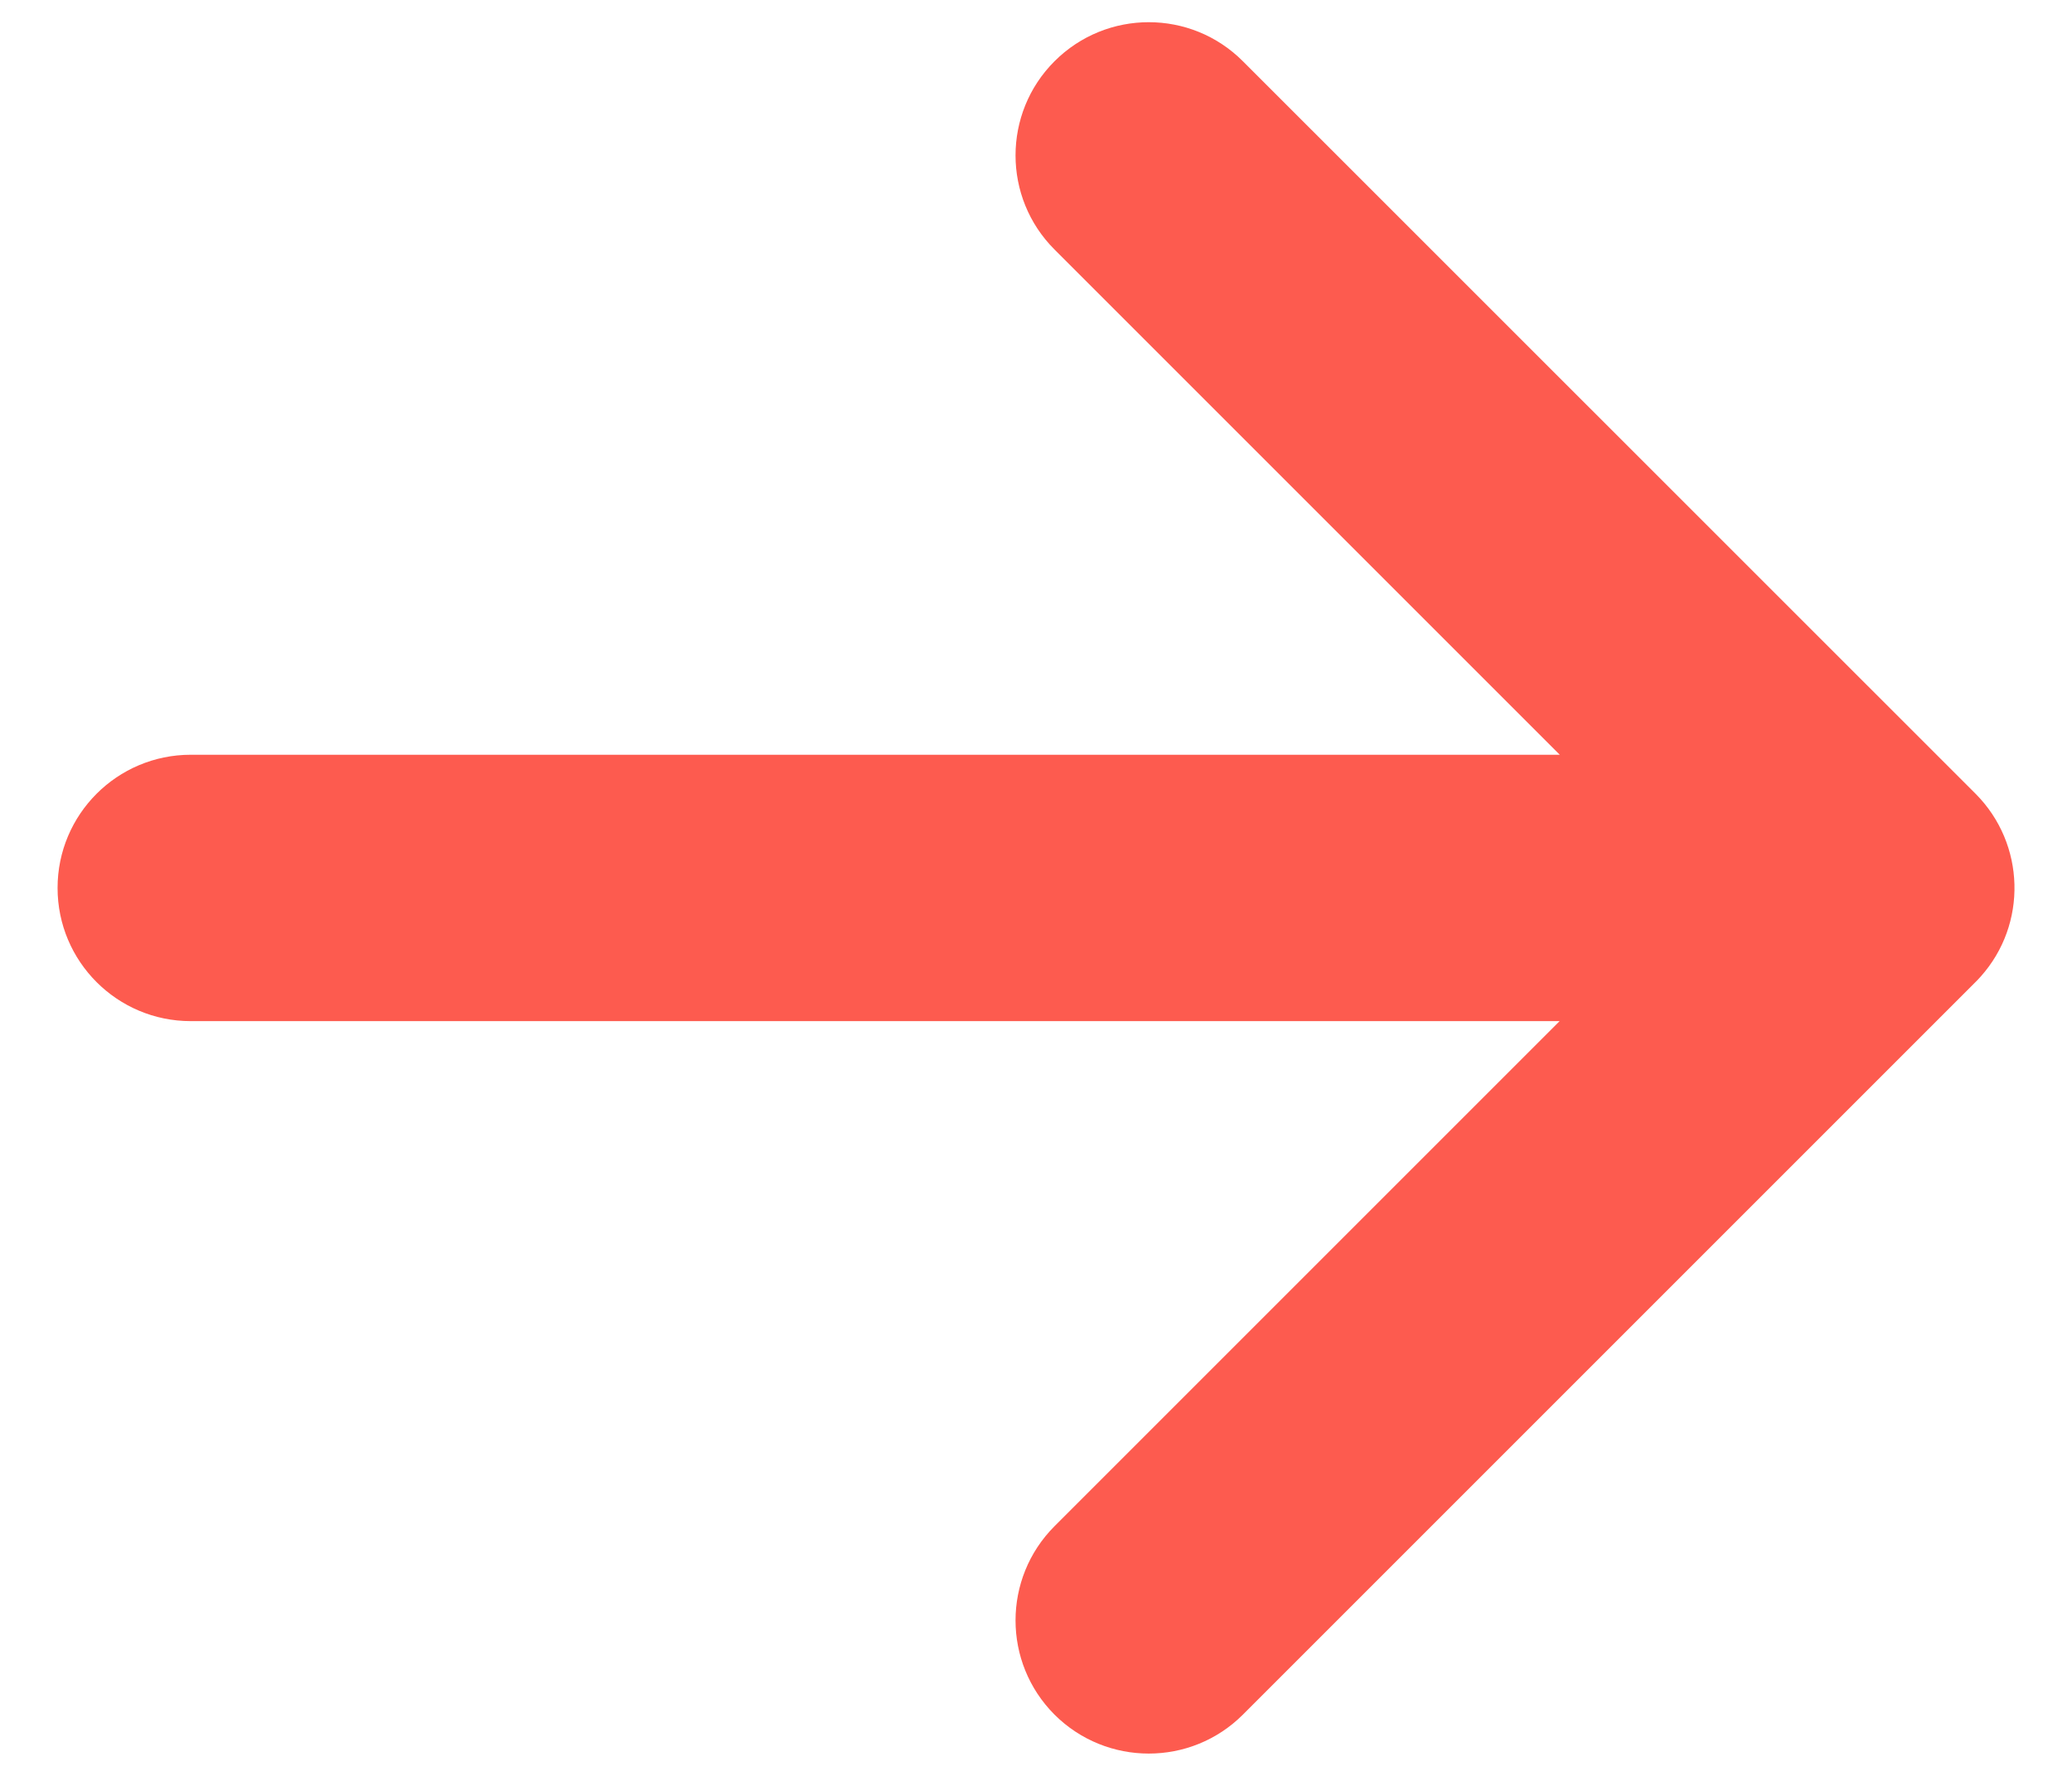 <svg width="14" height="12" viewBox="0 0 14 12" fill="none" xmlns="http://www.w3.org/2000/svg">
<path d="M8.398 0.414C8.047 0.062 7.477 0.062 7.125 0.414C6.774 0.765 6.774 1.335 7.125 1.686L10.539 5.1H1.289C0.792 5.1 0.389 5.503 0.389 6C0.389 6.497 0.792 6.9 1.289 6.9H10.538L7.125 10.313C6.774 10.665 6.774 11.234 7.125 11.586C7.477 11.937 8.047 11.937 8.398 11.586L13.342 6.642C13.356 6.628 13.37 6.614 13.383 6.599C13.699 6.246 13.687 5.703 13.348 5.363L8.398 0.414Z" fill="#FD5B4F"/>
</svg>

